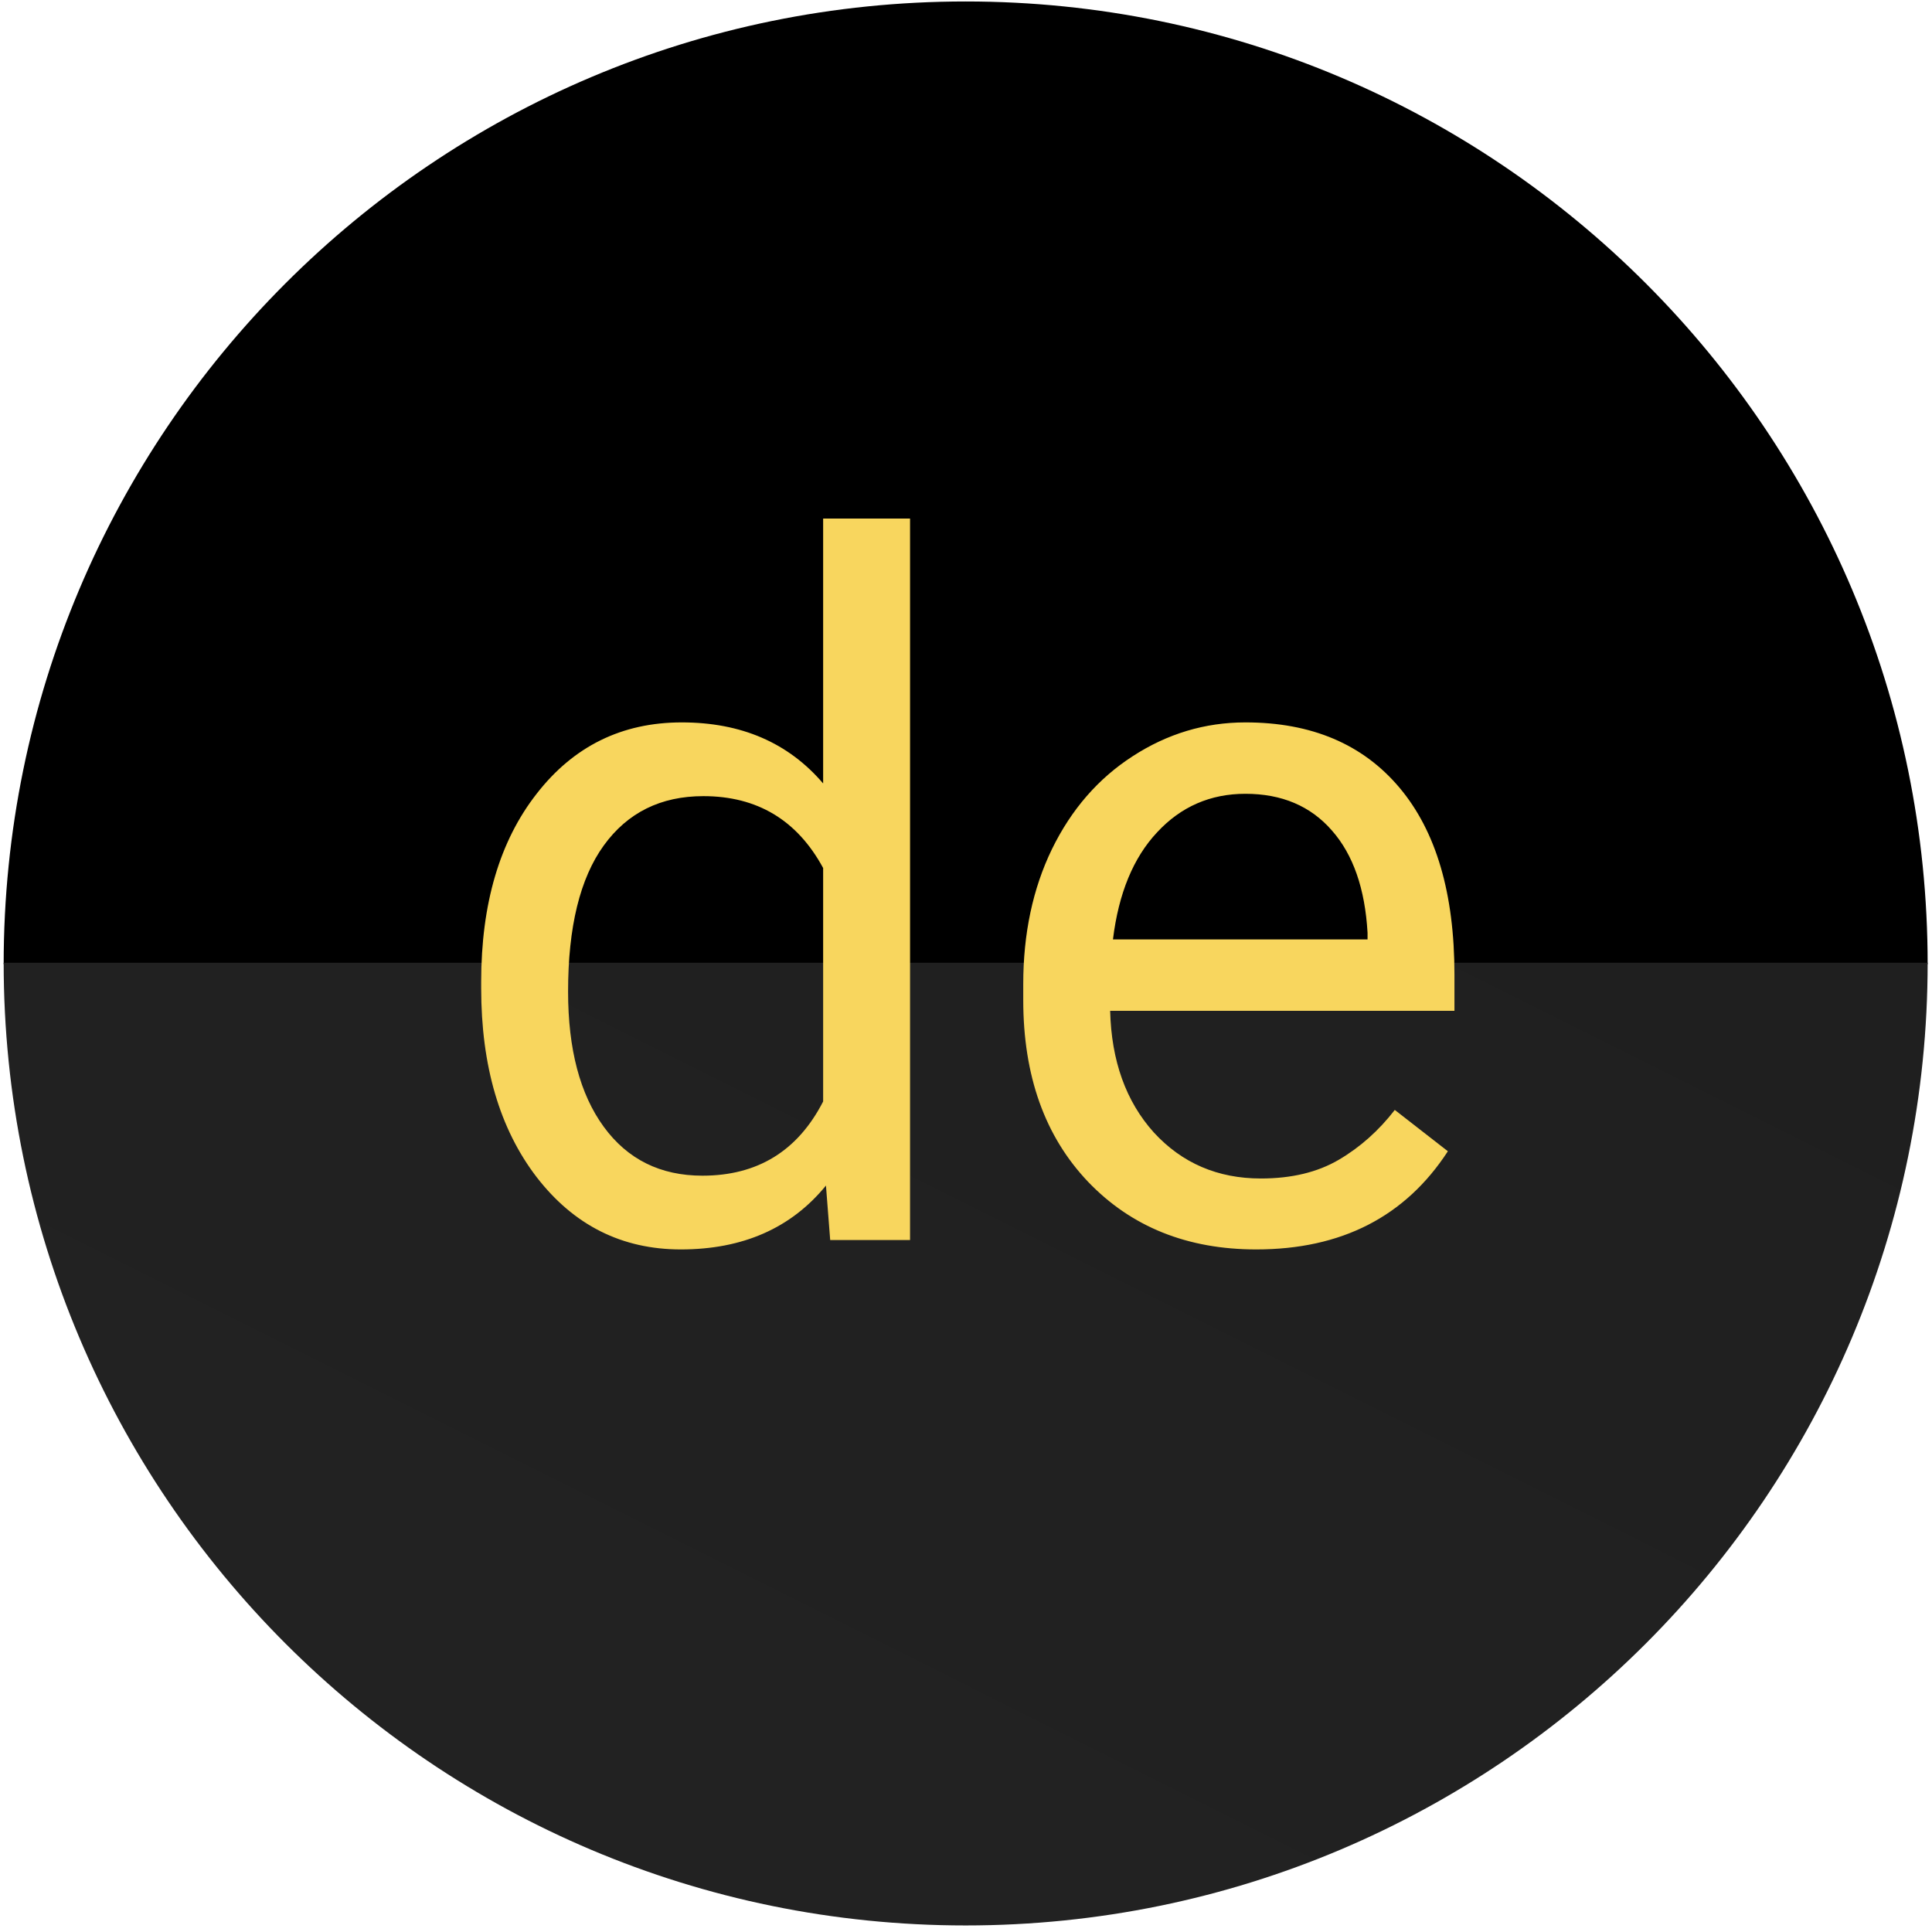 <svg width="241" height="241" viewBox="0 0 241 241" fill="none" xmlns="http://www.w3.org/2000/svg">
<path d="M0.457 120.27H240.457C240.457 53.948 186.732 0.183 120.457 0.183C54.183 0.183 0.457 53.948 0.457 120.27Z" fill="black"/>
<g filter="url(#filter0_ii)">
<path d="M0.457 120.097H240.457C240.457 186.419 186.732 240.183 120.457 240.183C54.183 240.183 0.457 186.419 0.457 120.097Z" fill="url(#paint0_linear)"/>
</g>
<path d="M60.024 122.457C60.024 112.73 62.328 104.917 66.938 99.019C71.547 93.082 77.582 90.113 85.043 90.113C92.465 90.113 98.344 92.652 102.68 97.73V64.683H113.52V154.683H103.559L103.031 147.886C98.695 153.199 92.66 155.855 84.926 155.855C77.582 155.855 71.586 152.847 66.938 146.832C62.328 140.816 60.024 132.964 60.024 123.277V122.457ZM70.863 123.687C70.863 130.875 72.348 136.5 75.317 140.562C78.285 144.625 82.387 146.656 87.621 146.656C94.496 146.656 99.516 143.57 102.68 137.398V108.277C99.438 102.3 94.457 99.312 87.738 99.312C82.426 99.312 78.285 101.363 75.317 105.464C72.348 109.566 70.863 115.64 70.863 123.687ZM156.703 155.855C148.109 155.855 141.117 153.042 135.727 147.417C130.336 141.753 127.641 134.195 127.641 124.742V122.75C127.641 116.46 128.832 110.855 131.215 105.933C133.637 100.972 136.996 97.105 141.293 94.332C145.629 91.519 150.317 90.113 155.356 90.113C163.598 90.113 170.004 92.828 174.574 98.257C179.145 103.687 181.43 111.46 181.43 121.578V126.089H138.481C138.637 132.339 140.453 137.398 143.93 141.265C147.445 145.093 151.899 147.007 157.289 147.007C161.117 147.007 164.359 146.226 167.016 144.664C169.672 143.101 171.996 141.031 173.988 138.453L180.609 143.609C175.297 151.773 167.328 155.855 156.703 155.855ZM155.356 99.019C150.981 99.019 147.309 100.621 144.34 103.824C141.371 106.988 139.535 111.441 138.832 117.183H170.59V116.363C170.277 110.855 168.793 106.597 166.137 103.589C163.481 100.542 159.887 99.019 155.356 99.019Z" fill="#F8D65E"/>
<defs>
<filter id="filter0_ii" x="-2.543" y="117.097" width="246" height="126.086" filterUnits="userSpaceOnUse" color-interpolation-filters="sRGB">
<feFlood flood-opacity="0" result="BackgroundImageFix"/>
<feBlend mode="normal" in="SourceGraphic" in2="BackgroundImageFix" result="shape"/>
<feColorMatrix in="SourceAlpha" type="matrix" values="0 0 0 0 0 0 0 0 0 0 0 0 0 0 0 0 0 0 127 0" result="hardAlpha"/>
<feOffset dx="-3" dy="-3"/>
<feGaussianBlur stdDeviation="2"/>
<feComposite in2="hardAlpha" operator="arithmetic" k2="-1" k3="1"/>
<feColorMatrix type="matrix" values="0 0 0 0 0.583 0 0 0 0 0.571 0 0 0 0 0.571 0 0 0 0.5 0"/>
<feBlend mode="normal" in2="shape" result="effect1_innerShadow"/>
<feColorMatrix in="SourceAlpha" type="matrix" values="0 0 0 0 0 0 0 0 0 0 0 0 0 0 0 0 0 0 127 0" result="hardAlpha"/>
<feOffset dx="3" dy="3"/>
<feGaussianBlur stdDeviation="2"/>
<feComposite in2="hardAlpha" operator="arithmetic" k2="-1" k3="1"/>
<feColorMatrix type="matrix" values="0 0 0 0 0.508 0 0 0 0 0.5 0 0 0 0 0.5 0 0 0 0.3 0"/>
<feBlend mode="normal" in2="effect1_innerShadow" result="effect2_innerShadow"/>
</filter>
<linearGradient id="paint0_linear" x1="0.457" y1="240.183" x2="96.568" y2="48.1" gradientUnits="userSpaceOnUse">
<stop stop-color="#232323"/>
<stop offset="1" stop-color="#1F1F1F"/>
</linearGradient>
</defs>
</svg>
